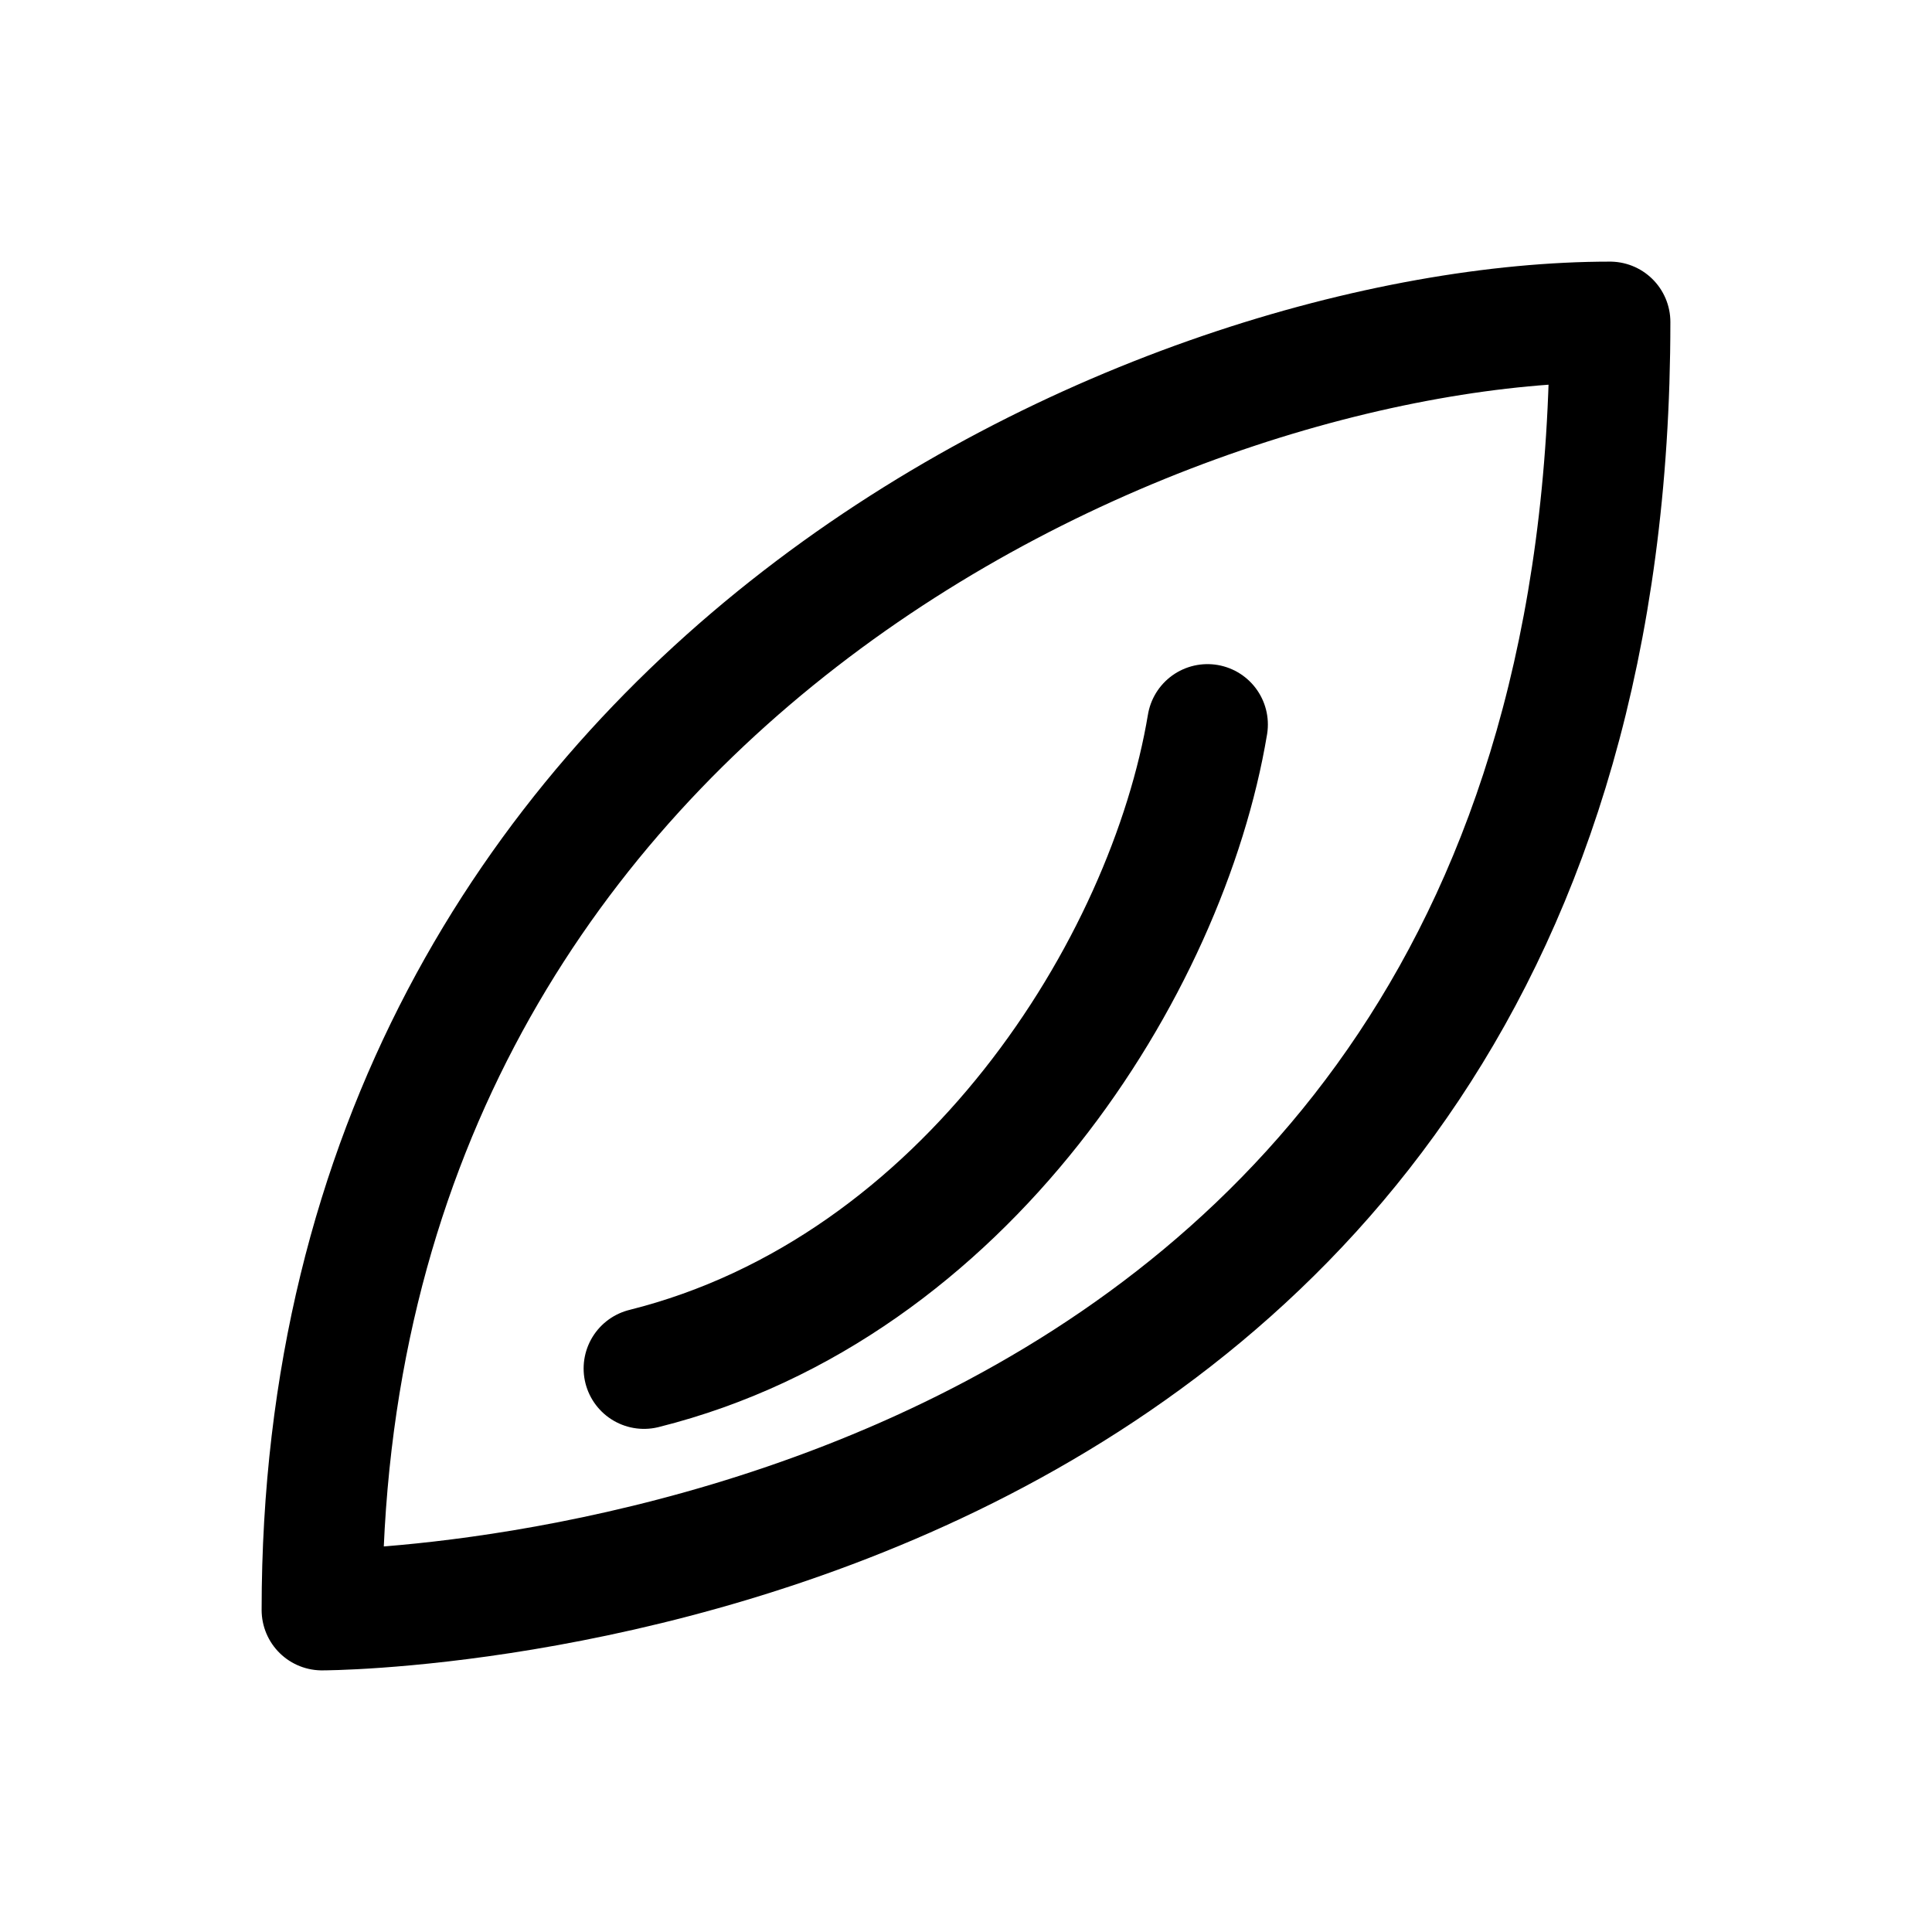 <svg width="24" height="24" viewBox="0 0 24 24" fill="none" stroke="currentColor" stroke-width="1.5" xmlns="http://www.w3.org/2000/svg">
  <path d="M20 4C14.5 4 4 8.5 4 20C4 20 20 20 20 4Z" stroke-linecap="round" stroke-linejoin="round"></path>
  <path d="M15 9C14.5 12 12 16 8 17" stroke-linecap="round" stroke-linejoin="round"></path>
</svg>
